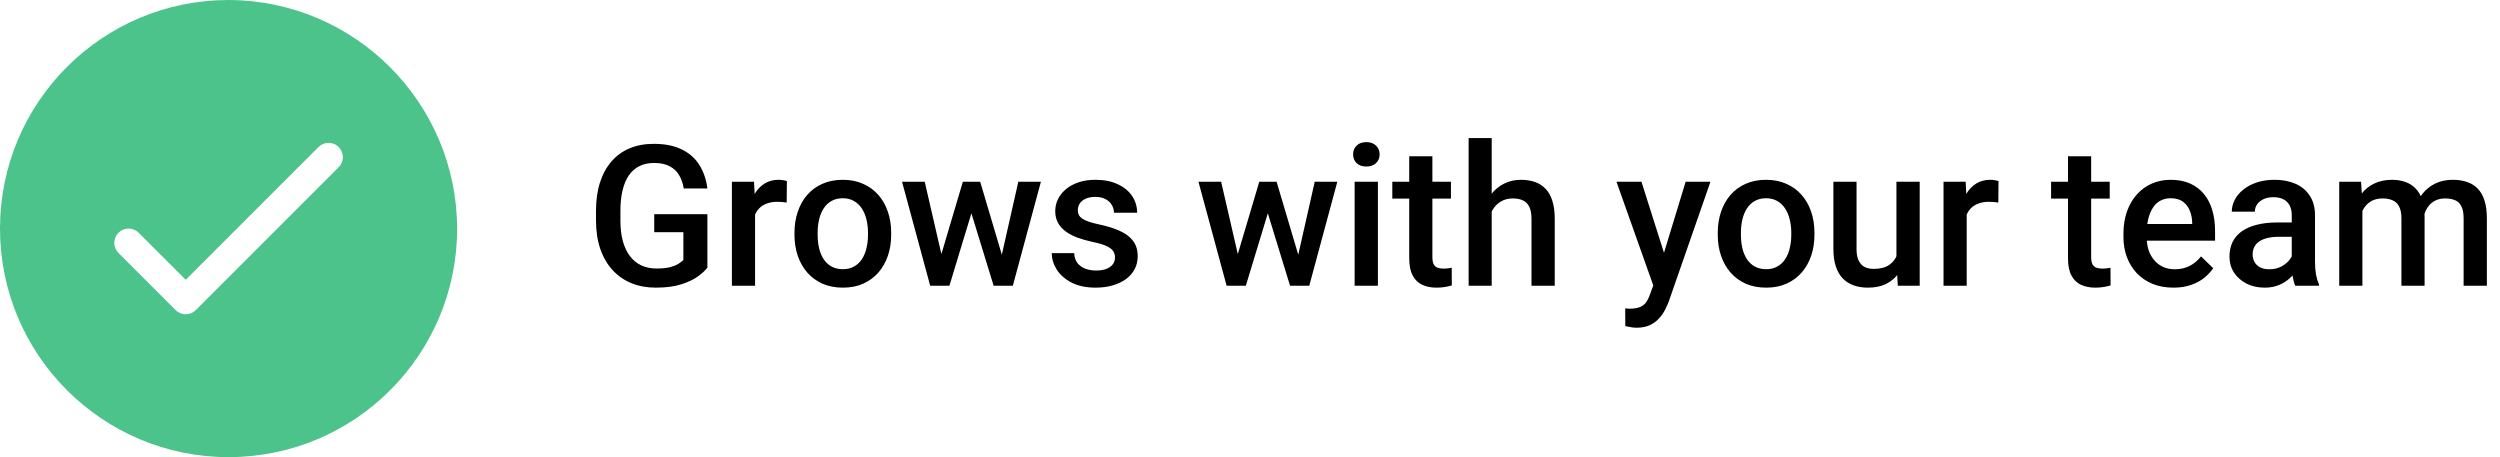 <svg width="175" height="32" viewBox="0 0 175 32" fill="none" xmlns="http://www.w3.org/2000/svg">
<path d="M49.518 14.994V18.735C49.379 18.919 49.161 19.121 48.865 19.341C48.574 19.556 48.186 19.742 47.701 19.899C47.217 20.056 46.613 20.135 45.891 20.135C45.277 20.135 44.714 20.031 44.203 19.825C43.691 19.614 43.249 19.307 42.877 18.903C42.509 18.5 42.224 18.009 42.023 17.43C41.821 16.847 41.72 16.183 41.72 15.438V14.759C41.72 14.019 41.812 13.359 41.996 12.781C42.184 12.198 42.453 11.704 42.803 11.301C43.153 10.897 43.575 10.592 44.068 10.386C44.566 10.175 45.129 10.069 45.757 10.069C46.56 10.069 47.223 10.204 47.748 10.473C48.278 10.738 48.686 11.105 48.973 11.576C49.26 12.047 49.441 12.586 49.518 13.191H47.863C47.809 12.85 47.703 12.545 47.546 12.276C47.394 12.007 47.174 11.796 46.887 11.644C46.605 11.487 46.237 11.408 45.784 11.408C45.393 11.408 45.05 11.482 44.754 11.63C44.458 11.778 44.212 11.996 44.014 12.283C43.821 12.57 43.675 12.92 43.577 13.332C43.478 13.745 43.429 14.216 43.429 14.745V15.438C43.429 15.977 43.485 16.454 43.597 16.872C43.714 17.289 43.88 17.641 44.095 17.928C44.315 18.215 44.582 18.432 44.895 18.58C45.209 18.724 45.564 18.796 45.959 18.796C46.344 18.796 46.66 18.764 46.907 18.701C47.154 18.634 47.349 18.556 47.493 18.466C47.641 18.372 47.755 18.282 47.836 18.197V16.253H45.797V14.994H49.518ZM52.855 14.106V20H51.233V12.72H52.781L52.855 14.106ZM55.082 12.673L55.068 14.18C54.97 14.162 54.862 14.149 54.745 14.14C54.633 14.131 54.521 14.126 54.409 14.126C54.131 14.126 53.886 14.167 53.676 14.248C53.465 14.324 53.288 14.436 53.144 14.584C53.005 14.727 52.897 14.902 52.821 15.109C52.745 15.315 52.7 15.546 52.687 15.802L52.317 15.829C52.317 15.371 52.361 14.947 52.451 14.557C52.541 14.167 52.675 13.824 52.855 13.528C53.039 13.232 53.267 13.001 53.541 12.835C53.819 12.669 54.14 12.586 54.503 12.586C54.602 12.586 54.707 12.595 54.819 12.613C54.936 12.63 55.023 12.651 55.082 12.673ZM55.613 16.441V16.286C55.613 15.761 55.69 15.275 55.842 14.826C55.995 14.373 56.214 13.981 56.501 13.649C56.793 13.312 57.147 13.052 57.564 12.868C57.986 12.68 58.462 12.586 58.991 12.586C59.525 12.586 60 12.68 60.417 12.868C60.839 13.052 61.195 13.312 61.487 13.649C61.778 13.981 62.001 14.373 62.153 14.826C62.306 15.275 62.382 15.761 62.382 16.286V16.441C62.382 16.966 62.306 17.452 62.153 17.901C62.001 18.349 61.778 18.742 61.487 19.078C61.195 19.41 60.841 19.67 60.424 19.859C60.007 20.043 59.533 20.135 59.004 20.135C58.471 20.135 57.993 20.043 57.571 19.859C57.154 19.67 56.8 19.41 56.508 19.078C56.217 18.742 55.995 18.349 55.842 17.901C55.69 17.452 55.613 16.966 55.613 16.441ZM57.235 16.286V16.441C57.235 16.768 57.268 17.078 57.336 17.369C57.403 17.661 57.508 17.916 57.652 18.136C57.795 18.356 57.979 18.529 58.204 18.654C58.428 18.78 58.695 18.843 59.004 18.843C59.305 18.843 59.565 18.78 59.785 18.654C60.009 18.529 60.193 18.356 60.336 18.136C60.48 17.916 60.585 17.661 60.653 17.369C60.724 17.078 60.76 16.768 60.76 16.441V16.286C60.76 15.963 60.724 15.658 60.653 15.371C60.585 15.08 60.478 14.822 60.33 14.597C60.186 14.373 60.002 14.198 59.778 14.073C59.558 13.943 59.296 13.877 58.991 13.877C58.686 13.877 58.421 13.943 58.197 14.073C57.977 14.198 57.795 14.373 57.652 14.597C57.508 14.822 57.403 15.08 57.336 15.371C57.268 15.658 57.235 15.963 57.235 16.286ZM65.719 18.385L67.401 12.72H68.437L68.154 14.416L66.459 20H65.531L65.719 18.385ZM64.73 12.72L66.042 18.412L66.149 20H65.113L63.142 12.72H64.73ZM70.011 18.345L71.283 12.72H72.864L70.899 20H69.863L70.011 18.345ZM68.612 12.72L70.274 18.318L70.482 20H69.554L67.838 14.409L67.556 12.72H68.612ZM78.051 18.029C78.051 17.867 78.011 17.721 77.93 17.591C77.85 17.457 77.695 17.336 77.466 17.228C77.242 17.12 76.91 17.022 76.47 16.932C76.085 16.847 75.73 16.746 75.407 16.629C75.089 16.508 74.815 16.362 74.586 16.192C74.358 16.021 74.18 15.82 74.055 15.586C73.929 15.353 73.867 15.084 73.867 14.779C73.867 14.483 73.931 14.203 74.062 13.938C74.192 13.673 74.378 13.44 74.62 13.238C74.862 13.037 75.156 12.877 75.501 12.761C75.851 12.644 76.242 12.586 76.672 12.586C77.282 12.586 77.805 12.689 78.24 12.895C78.679 13.097 79.016 13.373 79.249 13.723C79.482 14.068 79.599 14.458 79.599 14.893H77.977C77.977 14.7 77.928 14.521 77.829 14.355C77.735 14.185 77.592 14.048 77.399 13.945C77.206 13.837 76.964 13.783 76.672 13.783C76.394 13.783 76.163 13.828 75.979 13.918C75.8 14.003 75.665 14.115 75.575 14.254C75.49 14.393 75.448 14.546 75.448 14.712C75.448 14.833 75.47 14.943 75.515 15.041C75.564 15.136 75.645 15.223 75.757 15.304C75.869 15.38 76.022 15.452 76.215 15.519C76.412 15.586 76.659 15.651 76.955 15.714C77.511 15.831 77.989 15.981 78.388 16.165C78.791 16.344 79.101 16.578 79.316 16.865C79.531 17.147 79.639 17.506 79.639 17.941C79.639 18.264 79.57 18.56 79.431 18.829C79.296 19.094 79.099 19.325 78.838 19.522C78.578 19.715 78.267 19.865 77.903 19.973C77.544 20.081 77.141 20.135 76.692 20.135C76.033 20.135 75.475 20.018 75.017 19.785C74.559 19.547 74.212 19.244 73.974 18.876C73.741 18.504 73.624 18.118 73.624 17.719H75.192C75.21 18.02 75.293 18.26 75.441 18.439C75.593 18.614 75.782 18.742 76.006 18.823C76.235 18.899 76.47 18.937 76.713 18.937C77.004 18.937 77.249 18.899 77.446 18.823C77.643 18.742 77.793 18.634 77.897 18.5C78 18.361 78.051 18.204 78.051 18.029ZM86.468 18.385L88.15 12.72H89.186L88.904 14.416L87.208 20H86.28L86.468 18.385ZM85.479 12.72L86.791 18.412L86.899 20H85.863L83.891 12.72H85.479ZM90.761 18.345L92.032 12.72H93.613L91.649 20H90.613L90.761 18.345ZM89.361 12.72L91.023 18.318L91.232 20H90.303L88.588 14.409L88.305 12.72H89.361ZM96.453 12.72V20H94.824V12.72H96.453ZM94.717 10.809C94.717 10.563 94.797 10.359 94.959 10.197C95.125 10.031 95.354 9.948 95.645 9.948C95.932 9.948 96.159 10.031 96.325 10.197C96.491 10.359 96.574 10.563 96.574 10.809C96.574 11.052 96.491 11.254 96.325 11.415C96.159 11.576 95.932 11.657 95.645 11.657C95.354 11.657 95.125 11.576 94.959 11.415C94.797 11.254 94.717 11.052 94.717 10.809ZM101.566 12.72V13.904H97.462V12.72H101.566ZM98.646 10.937H100.267V17.988C100.267 18.213 100.299 18.385 100.362 18.506C100.429 18.623 100.521 18.701 100.637 18.742C100.754 18.782 100.891 18.802 101.048 18.802C101.16 18.802 101.268 18.796 101.371 18.782C101.474 18.769 101.557 18.755 101.62 18.742L101.626 19.98C101.492 20.02 101.335 20.056 101.155 20.087C100.981 20.119 100.779 20.135 100.55 20.135C100.178 20.135 99.848 20.07 99.561 19.939C99.274 19.805 99.05 19.587 98.888 19.287C98.727 18.986 98.646 18.587 98.646 18.089V10.937ZM104.419 9.666V20H102.804V9.666H104.419ZM104.136 16.091L103.611 16.084C103.616 15.582 103.685 15.118 103.82 14.692C103.959 14.265 104.152 13.895 104.398 13.581C104.65 13.263 104.95 13.018 105.3 12.848C105.65 12.673 106.038 12.586 106.464 12.586C106.823 12.586 107.146 12.635 107.433 12.734C107.724 12.832 107.975 12.992 108.186 13.211C108.397 13.427 108.556 13.709 108.664 14.059C108.776 14.405 108.832 14.826 108.832 15.324V20H107.204V15.311C107.204 14.961 107.152 14.683 107.049 14.476C106.951 14.27 106.805 14.122 106.612 14.032C106.419 13.938 106.184 13.891 105.905 13.891C105.614 13.891 105.356 13.949 105.132 14.066C104.912 14.182 104.728 14.342 104.58 14.544C104.432 14.745 104.32 14.979 104.244 15.243C104.172 15.508 104.136 15.79 104.136 16.091ZM116.018 19.206L117.996 12.72H119.732L116.812 21.11C116.744 21.29 116.657 21.485 116.549 21.695C116.442 21.906 116.3 22.106 116.125 22.294C115.955 22.487 115.742 22.642 115.486 22.759C115.231 22.88 114.921 22.94 114.558 22.94C114.414 22.94 114.275 22.927 114.141 22.9C114.01 22.877 113.887 22.853 113.771 22.826L113.764 21.588C113.809 21.592 113.862 21.597 113.925 21.601C113.993 21.606 114.046 21.608 114.087 21.608C114.356 21.608 114.58 21.574 114.76 21.507C114.939 21.444 115.085 21.341 115.197 21.198C115.313 21.054 115.412 20.861 115.493 20.619L116.018 19.206ZM114.901 12.72L116.63 18.17L116.919 19.879L115.796 20.168L113.152 12.72H114.901ZM120.243 16.441V16.286C120.243 15.761 120.319 15.275 120.472 14.826C120.624 14.373 120.844 13.981 121.131 13.649C121.423 13.312 121.777 13.052 122.194 12.868C122.616 12.68 123.091 12.586 123.62 12.586C124.154 12.586 124.63 12.68 125.047 12.868C125.468 13.052 125.825 13.312 126.116 13.649C126.408 13.981 126.63 14.373 126.783 14.826C126.935 15.275 127.011 15.761 127.011 16.286V16.441C127.011 16.966 126.935 17.452 126.783 17.901C126.63 18.349 126.408 18.742 126.116 19.078C125.825 19.41 125.471 19.67 125.053 19.859C124.636 20.043 124.163 20.135 123.634 20.135C123.1 20.135 122.622 20.043 122.201 19.859C121.784 19.67 121.429 19.41 121.138 19.078C120.846 18.742 120.624 18.349 120.472 17.901C120.319 17.452 120.243 16.966 120.243 16.441ZM121.864 16.286V16.441C121.864 16.768 121.898 17.078 121.965 17.369C122.033 17.661 122.138 17.916 122.282 18.136C122.425 18.356 122.609 18.529 122.833 18.654C123.057 18.78 123.324 18.843 123.634 18.843C123.934 18.843 124.195 18.78 124.414 18.654C124.639 18.529 124.822 18.356 124.966 18.136C125.11 17.916 125.215 17.661 125.282 17.369C125.354 17.078 125.39 16.768 125.39 16.441V16.286C125.39 15.963 125.354 15.658 125.282 15.371C125.215 15.08 125.107 14.822 124.959 14.597C124.816 14.373 124.632 14.198 124.408 14.073C124.188 13.943 123.925 13.877 123.62 13.877C123.315 13.877 123.051 13.943 122.826 14.073C122.607 14.198 122.425 14.373 122.282 14.597C122.138 14.822 122.033 15.08 121.965 15.371C121.898 15.658 121.864 15.963 121.864 16.286ZM132.75 18.284V12.72H134.379V20H132.845L132.75 18.284ZM132.979 16.77L133.524 16.757C133.524 17.246 133.47 17.697 133.363 18.109C133.255 18.518 133.089 18.874 132.865 19.179C132.64 19.48 132.353 19.715 132.004 19.886C131.654 20.052 131.234 20.135 130.745 20.135C130.391 20.135 130.066 20.083 129.77 19.98C129.474 19.877 129.218 19.717 129.003 19.502C128.792 19.287 128.628 19.006 128.512 18.661C128.395 18.316 128.337 17.903 128.337 17.423V12.72H129.958V17.437C129.958 17.701 129.99 17.923 130.052 18.103C130.115 18.278 130.2 18.419 130.308 18.527C130.416 18.634 130.541 18.71 130.685 18.755C130.828 18.8 130.981 18.823 131.142 18.823C131.604 18.823 131.968 18.733 132.232 18.553C132.501 18.37 132.692 18.123 132.804 17.813C132.921 17.504 132.979 17.156 132.979 16.77ZM137.669 14.106V20H136.047V12.72H137.595L137.669 14.106ZM139.896 12.673L139.882 14.18C139.783 14.162 139.676 14.149 139.559 14.14C139.447 14.131 139.335 14.126 139.223 14.126C138.945 14.126 138.7 14.167 138.489 14.248C138.279 14.324 138.101 14.436 137.958 14.584C137.819 14.727 137.711 14.902 137.635 15.109C137.559 15.315 137.514 15.546 137.5 15.802L137.13 15.829C137.13 15.371 137.175 14.947 137.265 14.557C137.355 14.167 137.489 13.824 137.669 13.528C137.852 13.232 138.081 13.001 138.355 12.835C138.633 12.669 138.954 12.586 139.317 12.586C139.416 12.586 139.521 12.595 139.633 12.613C139.75 12.63 139.837 12.651 139.896 12.673ZM147.68 12.72V13.904H143.576V12.72H147.68ZM144.76 10.937H146.381V17.988C146.381 18.213 146.413 18.385 146.476 18.506C146.543 18.623 146.635 18.701 146.751 18.742C146.868 18.782 147.005 18.802 147.162 18.802C147.274 18.802 147.382 18.796 147.485 18.782C147.588 18.769 147.671 18.755 147.734 18.742L147.74 19.98C147.606 20.02 147.449 20.056 147.269 20.087C147.095 20.119 146.893 20.135 146.664 20.135C146.292 20.135 145.962 20.07 145.675 19.939C145.388 19.805 145.164 19.587 145.002 19.287C144.841 18.986 144.76 18.587 144.76 18.089V10.937ZM152.141 20.135C151.602 20.135 151.116 20.047 150.681 19.872C150.25 19.693 149.882 19.444 149.577 19.125C149.277 18.807 149.046 18.432 148.884 18.002C148.723 17.571 148.642 17.107 148.642 16.609V16.34C148.642 15.77 148.725 15.255 148.891 14.793C149.057 14.331 149.288 13.936 149.584 13.608C149.88 13.276 150.23 13.023 150.633 12.848C151.037 12.673 151.475 12.586 151.945 12.586C152.466 12.586 152.921 12.673 153.311 12.848C153.701 13.023 154.024 13.27 154.28 13.588C154.54 13.902 154.733 14.277 154.859 14.712C154.989 15.147 155.054 15.627 155.054 16.152V16.845H149.429V15.681H153.453V15.553C153.444 15.261 153.385 14.988 153.278 14.732C153.174 14.476 153.015 14.27 152.8 14.113C152.585 13.956 152.298 13.877 151.939 13.877C151.67 13.877 151.43 13.936 151.219 14.052C151.013 14.165 150.84 14.328 150.701 14.544C150.562 14.759 150.454 15.019 150.378 15.324C150.306 15.624 150.27 15.963 150.27 16.34V16.609C150.27 16.927 150.313 17.224 150.398 17.497C150.488 17.766 150.618 18.002 150.788 18.204C150.959 18.405 151.165 18.565 151.407 18.681C151.649 18.793 151.925 18.849 152.235 18.849C152.625 18.849 152.973 18.771 153.278 18.614C153.583 18.457 153.847 18.235 154.072 17.948L154.926 18.776C154.769 19.004 154.565 19.224 154.314 19.435C154.063 19.641 153.755 19.809 153.392 19.939C153.033 20.07 152.616 20.135 152.141 20.135ZM160.423 18.54V15.068C160.423 14.808 160.376 14.584 160.282 14.396C160.187 14.207 160.044 14.061 159.851 13.958C159.663 13.855 159.425 13.803 159.138 13.803C158.873 13.803 158.644 13.848 158.451 13.938C158.259 14.028 158.108 14.149 158.001 14.301C157.893 14.454 157.839 14.627 157.839 14.819H156.224C156.224 14.532 156.294 14.254 156.433 13.985C156.572 13.716 156.774 13.476 157.039 13.265C157.303 13.054 157.619 12.889 157.987 12.767C158.355 12.646 158.768 12.586 159.225 12.586C159.772 12.586 160.257 12.678 160.678 12.861C161.105 13.045 161.439 13.323 161.681 13.696C161.928 14.064 162.051 14.526 162.051 15.082V18.318C162.051 18.65 162.073 18.948 162.118 19.213C162.168 19.473 162.237 19.7 162.327 19.892V20H160.665C160.589 19.825 160.528 19.603 160.483 19.334C160.443 19.06 160.423 18.796 160.423 18.54ZM160.658 15.573L160.672 16.575H159.508C159.207 16.575 158.943 16.605 158.714 16.663C158.485 16.717 158.294 16.797 158.142 16.905C157.989 17.013 157.875 17.143 157.799 17.295C157.723 17.448 157.684 17.62 157.684 17.813C157.684 18.006 157.729 18.183 157.819 18.345C157.909 18.502 158.039 18.625 158.209 18.715C158.384 18.805 158.595 18.849 158.842 18.849C159.174 18.849 159.463 18.782 159.71 18.648C159.961 18.509 160.158 18.34 160.302 18.143C160.445 17.941 160.521 17.751 160.53 17.571L161.055 18.291C161.001 18.475 160.909 18.672 160.779 18.883C160.649 19.094 160.479 19.296 160.268 19.489C160.062 19.677 159.813 19.832 159.521 19.953C159.234 20.074 158.902 20.135 158.525 20.135C158.05 20.135 157.626 20.04 157.254 19.852C156.882 19.659 156.59 19.401 156.379 19.078C156.168 18.751 156.063 18.381 156.063 17.968C156.063 17.582 156.135 17.241 156.278 16.945C156.426 16.645 156.642 16.394 156.924 16.192C157.211 15.99 157.561 15.838 157.974 15.734C158.386 15.627 158.857 15.573 159.387 15.573H160.658ZM165.368 14.2V20H163.746V12.72H165.274L165.368 14.2ZM165.106 16.091L164.554 16.084C164.554 15.582 164.617 15.118 164.742 14.692C164.868 14.265 165.052 13.895 165.294 13.581C165.536 13.263 165.837 13.018 166.195 12.848C166.559 12.673 166.978 12.586 167.454 12.586C167.786 12.586 168.088 12.635 168.362 12.734C168.64 12.828 168.88 12.978 169.082 13.184C169.288 13.391 169.445 13.655 169.553 13.978C169.665 14.301 169.721 14.692 169.721 15.149V20H168.1V15.29C168.1 14.936 168.046 14.658 167.938 14.456C167.835 14.254 167.685 14.111 167.487 14.025C167.294 13.936 167.063 13.891 166.794 13.891C166.489 13.891 166.229 13.949 166.014 14.066C165.803 14.182 165.63 14.342 165.496 14.544C165.361 14.745 165.263 14.979 165.2 15.243C165.137 15.508 165.106 15.79 165.106 16.091ZM169.62 15.66L168.86 15.829C168.86 15.389 168.92 14.974 169.041 14.584C169.167 14.189 169.349 13.844 169.586 13.548C169.829 13.247 170.127 13.012 170.481 12.841C170.836 12.671 171.241 12.586 171.699 12.586C172.071 12.586 172.403 12.637 172.695 12.74C172.991 12.839 173.242 12.996 173.448 13.211C173.655 13.427 173.812 13.707 173.919 14.052C174.027 14.393 174.081 14.806 174.081 15.29V20H172.453V15.284C172.453 14.916 172.399 14.631 172.291 14.429C172.188 14.227 172.04 14.088 171.847 14.012C171.654 13.931 171.423 13.891 171.154 13.891C170.903 13.891 170.681 13.938 170.488 14.032C170.3 14.122 170.14 14.25 170.01 14.416C169.88 14.577 169.782 14.763 169.714 14.974C169.651 15.185 169.62 15.414 169.62 15.66Z" fill="black"/>
<path d="M16 0C7.163 0 0 7.163 0 16C0 24.837 7.163 32 16 32C24.837 32 32 24.837 32 16C31.974 7.174 24.826 0.026 16 0ZM23.707 11.707L13.707 21.707C13.512 21.902 13.256 22 13 22C12.744 22 12.488 21.902 12.293 21.707L8.293 17.707C7.902 17.316 7.902 16.684 8.293 16.293C8.684 15.902 9.316 15.902 9.707 16.293L13 19.586L22.293 10.293C22.684 9.902 23.316 9.902 23.707 10.293C24.098 10.684 24.098 11.316 23.707 11.707Z" fill="#4CC38A"/>
</svg>
